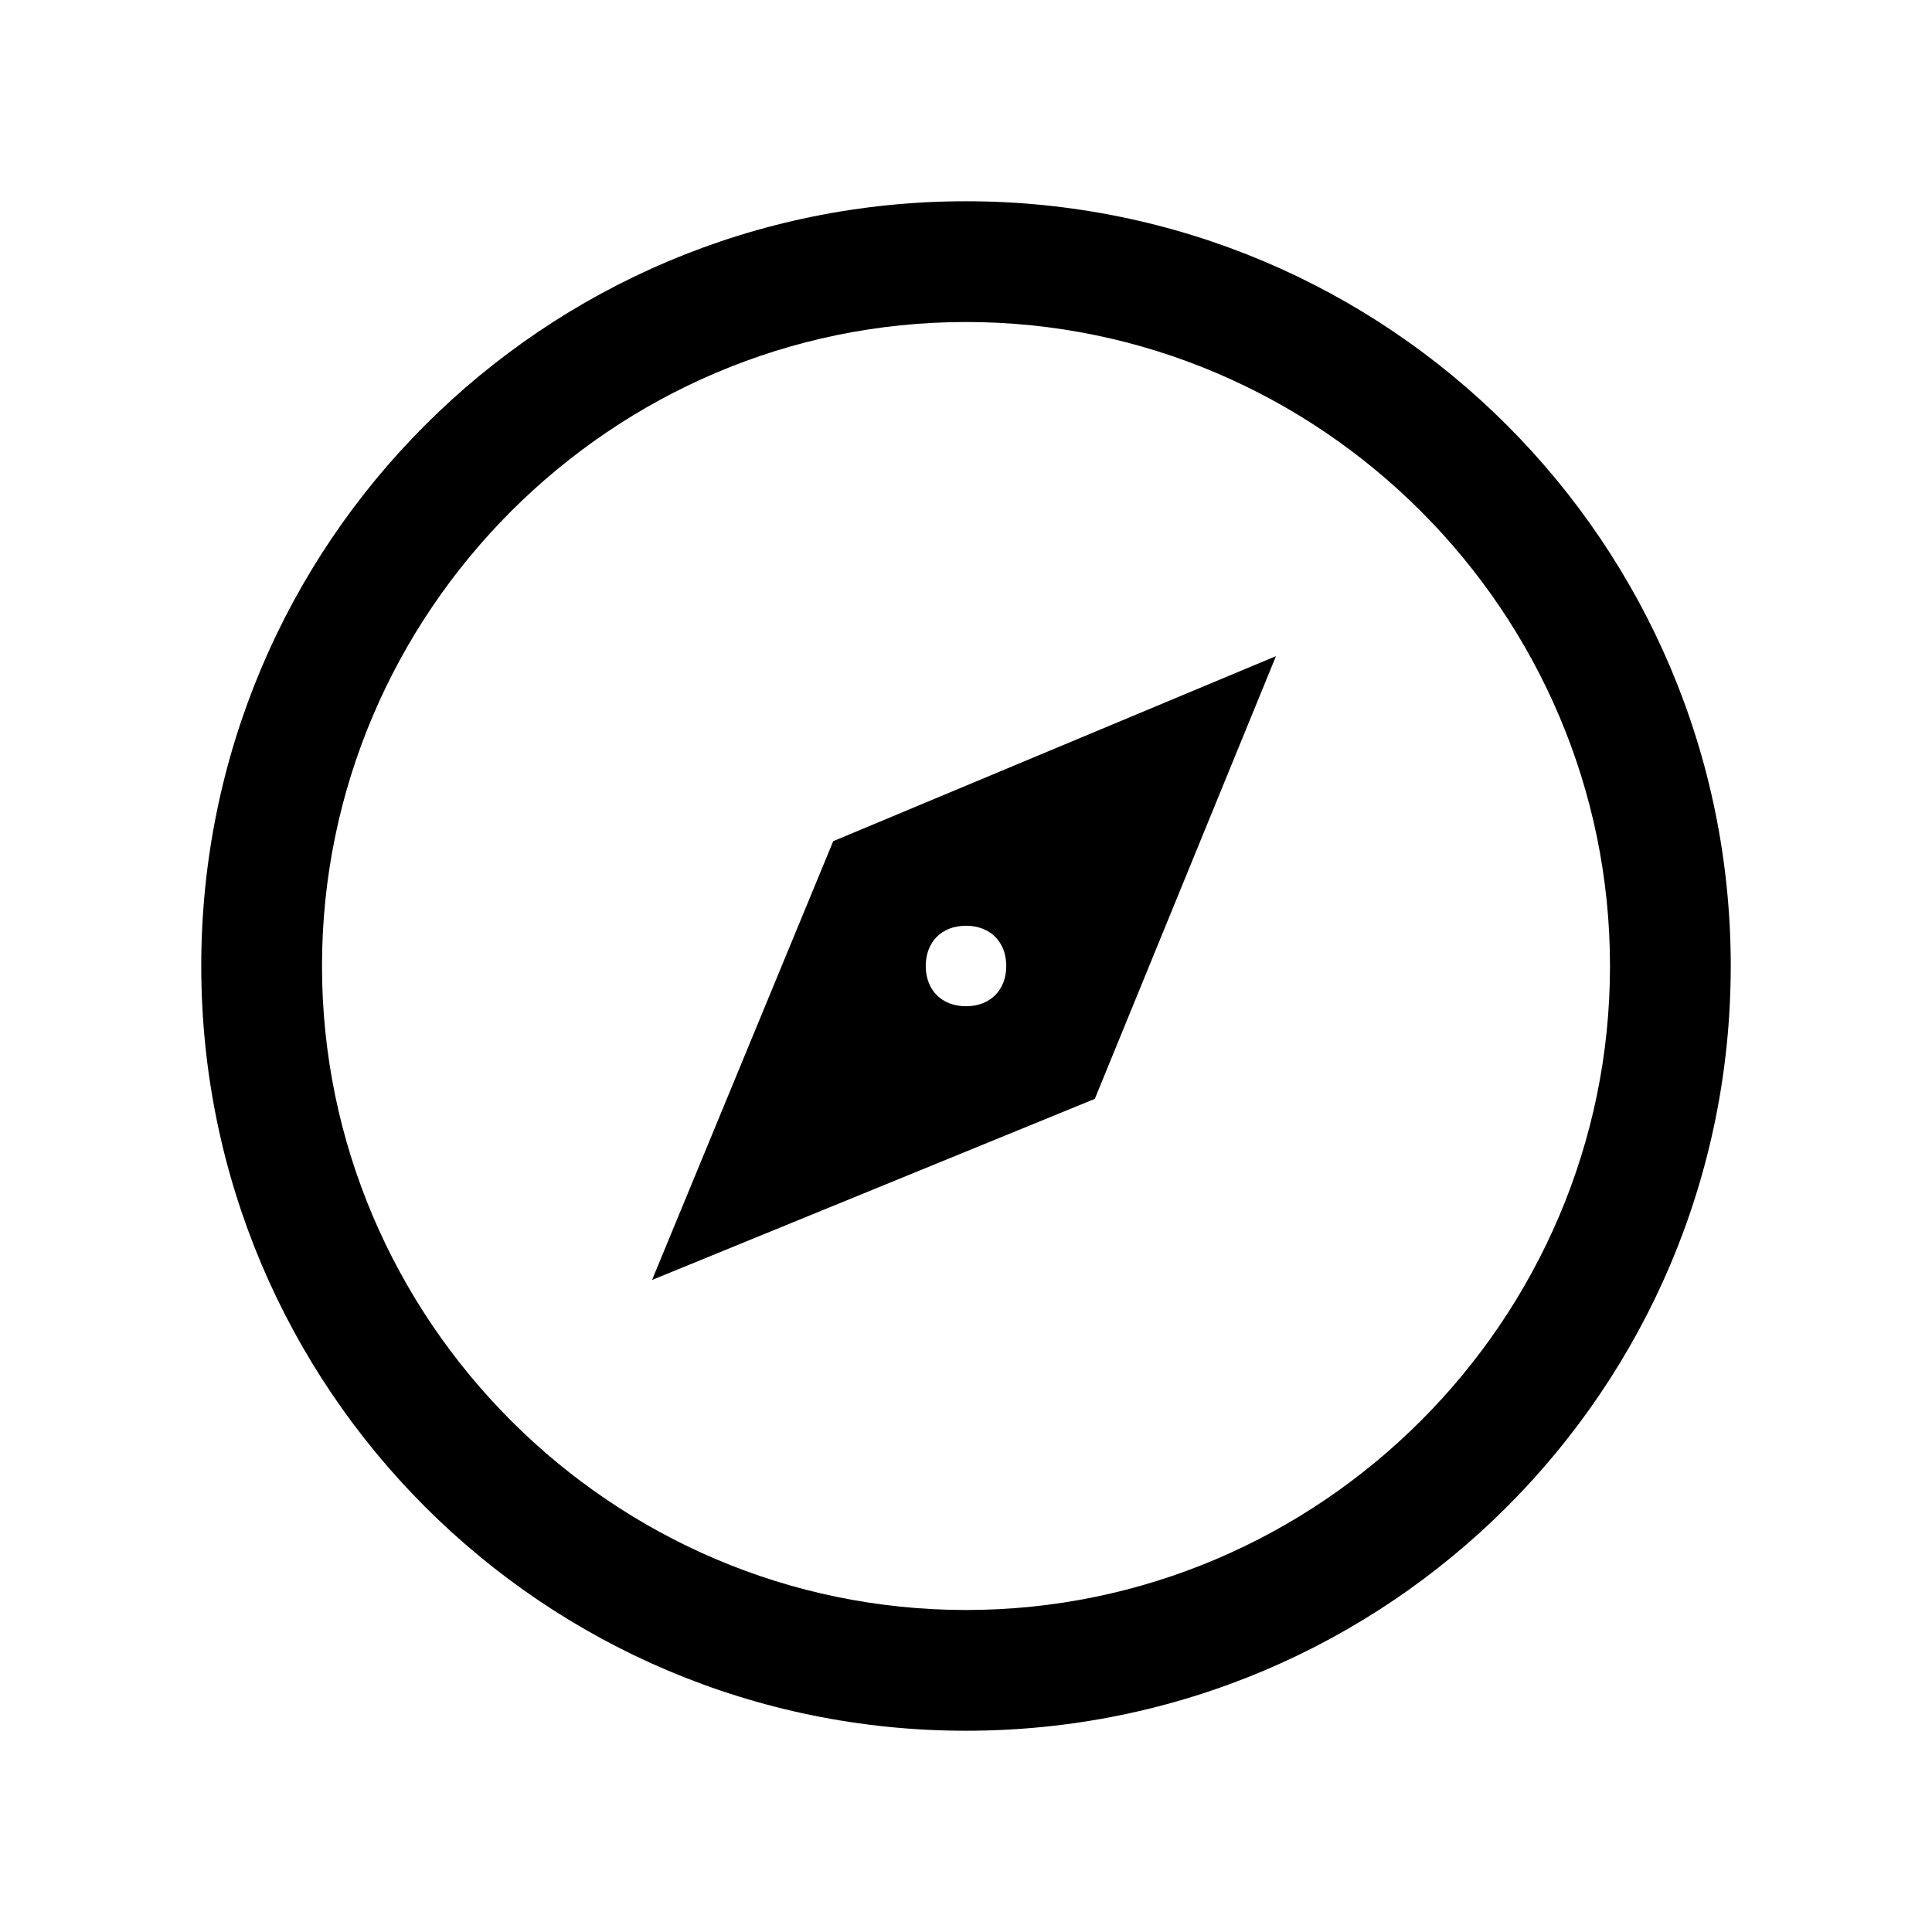 <?xml version="1.0" encoding="UTF-8"?>
<svg xmlns="http://www.w3.org/2000/svg" xmlns:xlink="http://www.w3.org/1999/xlink" width="18" height="18" xml:space="preserve" overflow="hidden">
  <g transform="translate(-693 -242)">
    <path d="M702 243.875C698.062 243.875 694.875 247.062 694.875 251 694.875 254.938 698.062 258.125 702 258.125 705.938 258.125 709.125 254.938 709.125 251 709.125 247.062 705.938 243.875 702 243.875ZM702 245C705.3 245 708 247.7 708 251 708 254.3 705.3 257 702 257 698.7 257 696 254.3 696 251 696 247.7 698.7 245 702 245"></path>
    <path d="M699.075 253.925 703.2 252.238 704.888 248.113 700.763 249.837 699.075 253.925ZM702 250.625C702.225 250.625 702.375 250.775 702.375 251 702.375 251.225 702.225 251.375 702 251.375 701.775 251.375 701.625 251.225 701.625 251 701.625 250.775 701.775 250.625 702 250.625"></path>
  </g>
</svg>
